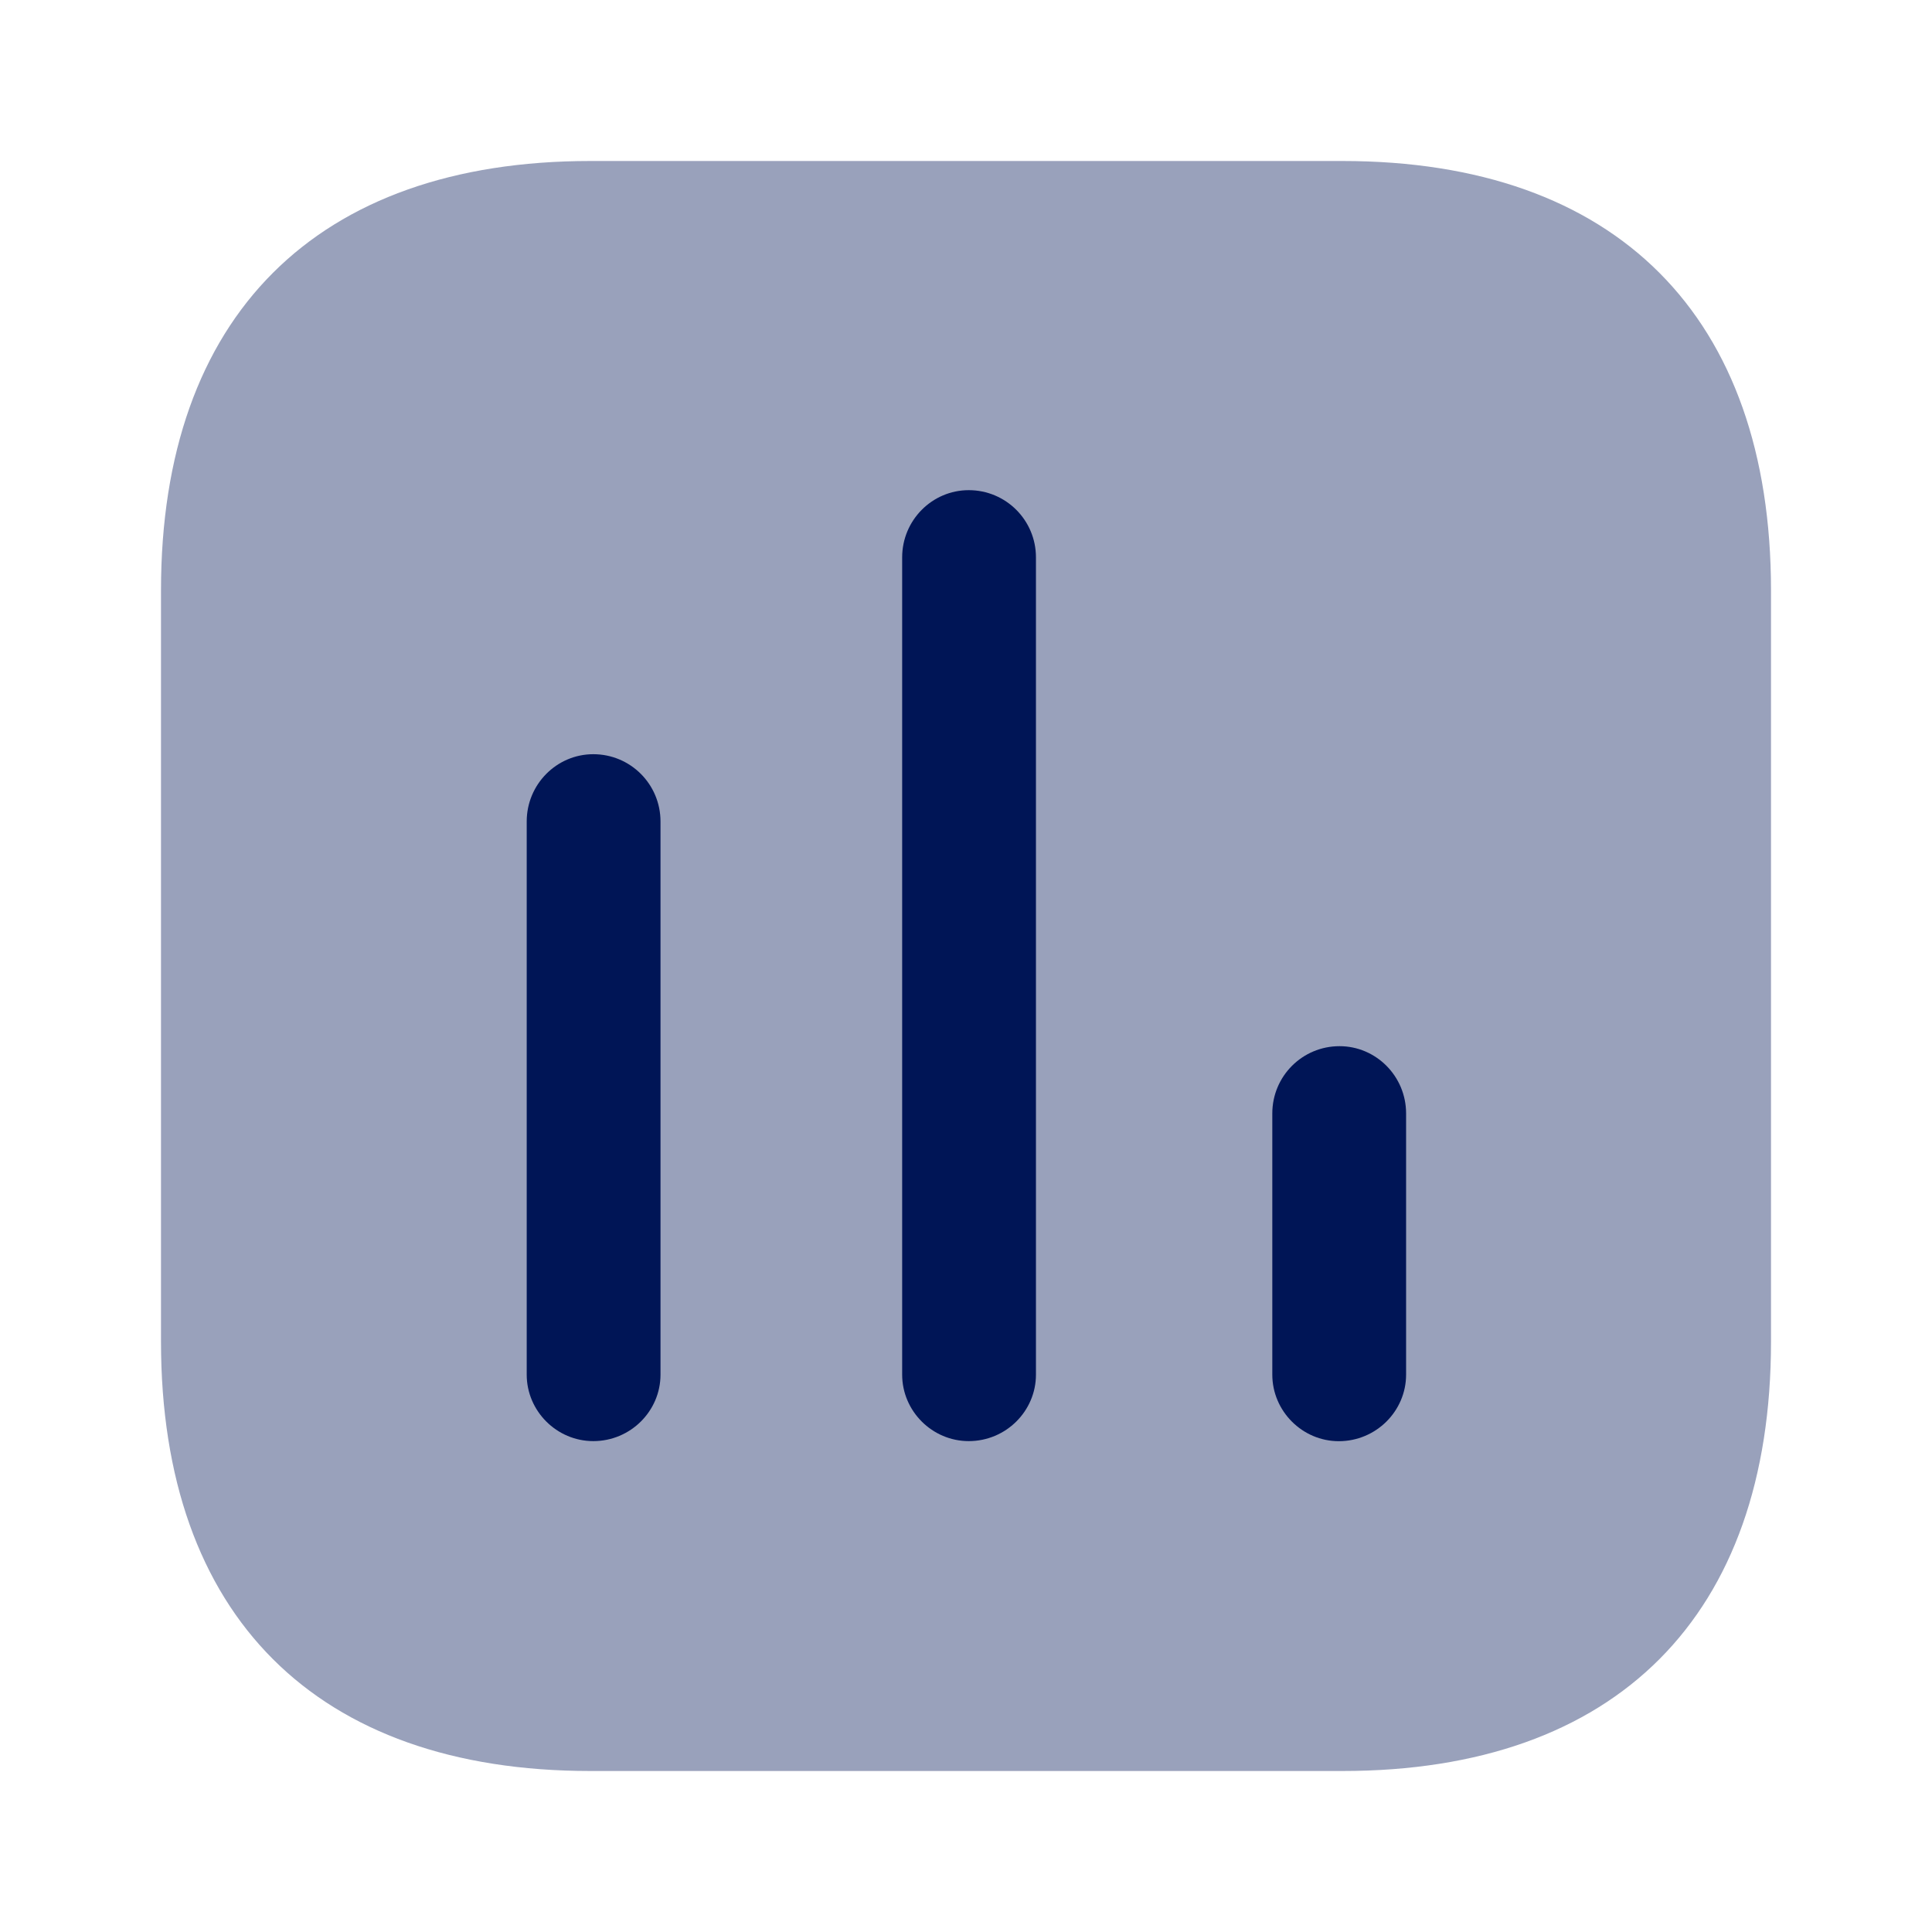 <svg width="24" height="24" viewBox="0 0 24 24" fill="none" xmlns="http://www.w3.org/2000/svg">
  <path opacity="0.4"
    d="M16.676 2H7.333C3.929 2 2 3.929 2 7.333V16.667C2 20.071 3.929 22 7.333 22H16.676C20.08 22 22 20.071 22 16.667V7.333C22 3.929 20.08 2 16.676 2Z"
    fill="#001556" />
  <path
    d="M7.37 9.369C6.916 9.369 6.543 9.742 6.543 10.205V17.076C6.543 17.529 6.916 17.902 7.37 17.902C7.832 17.902 8.205 17.529 8.205 17.076V10.205C8.205 9.742 7.832 9.369 7.37 9.369Z"
    fill="#001556" />
  <path
    d="M12.034 6.089C11.58 6.089 11.207 6.462 11.207 6.924V17.076C11.207 17.529 11.58 17.902 12.034 17.902C12.496 17.902 12.869 17.529 12.869 17.076V6.924C12.869 6.462 12.496 6.089 12.034 6.089Z"
    fill="#001556" />
  <path
    d="M16.64 12.996C16.178 12.996 15.805 13.369 15.805 13.832V17.076C15.805 17.529 16.178 17.903 16.631 17.903C17.094 17.903 17.467 17.529 17.467 17.076V13.832C17.467 13.369 17.094 12.996 16.64 12.996Z"
    fill="#001556" />
</svg>